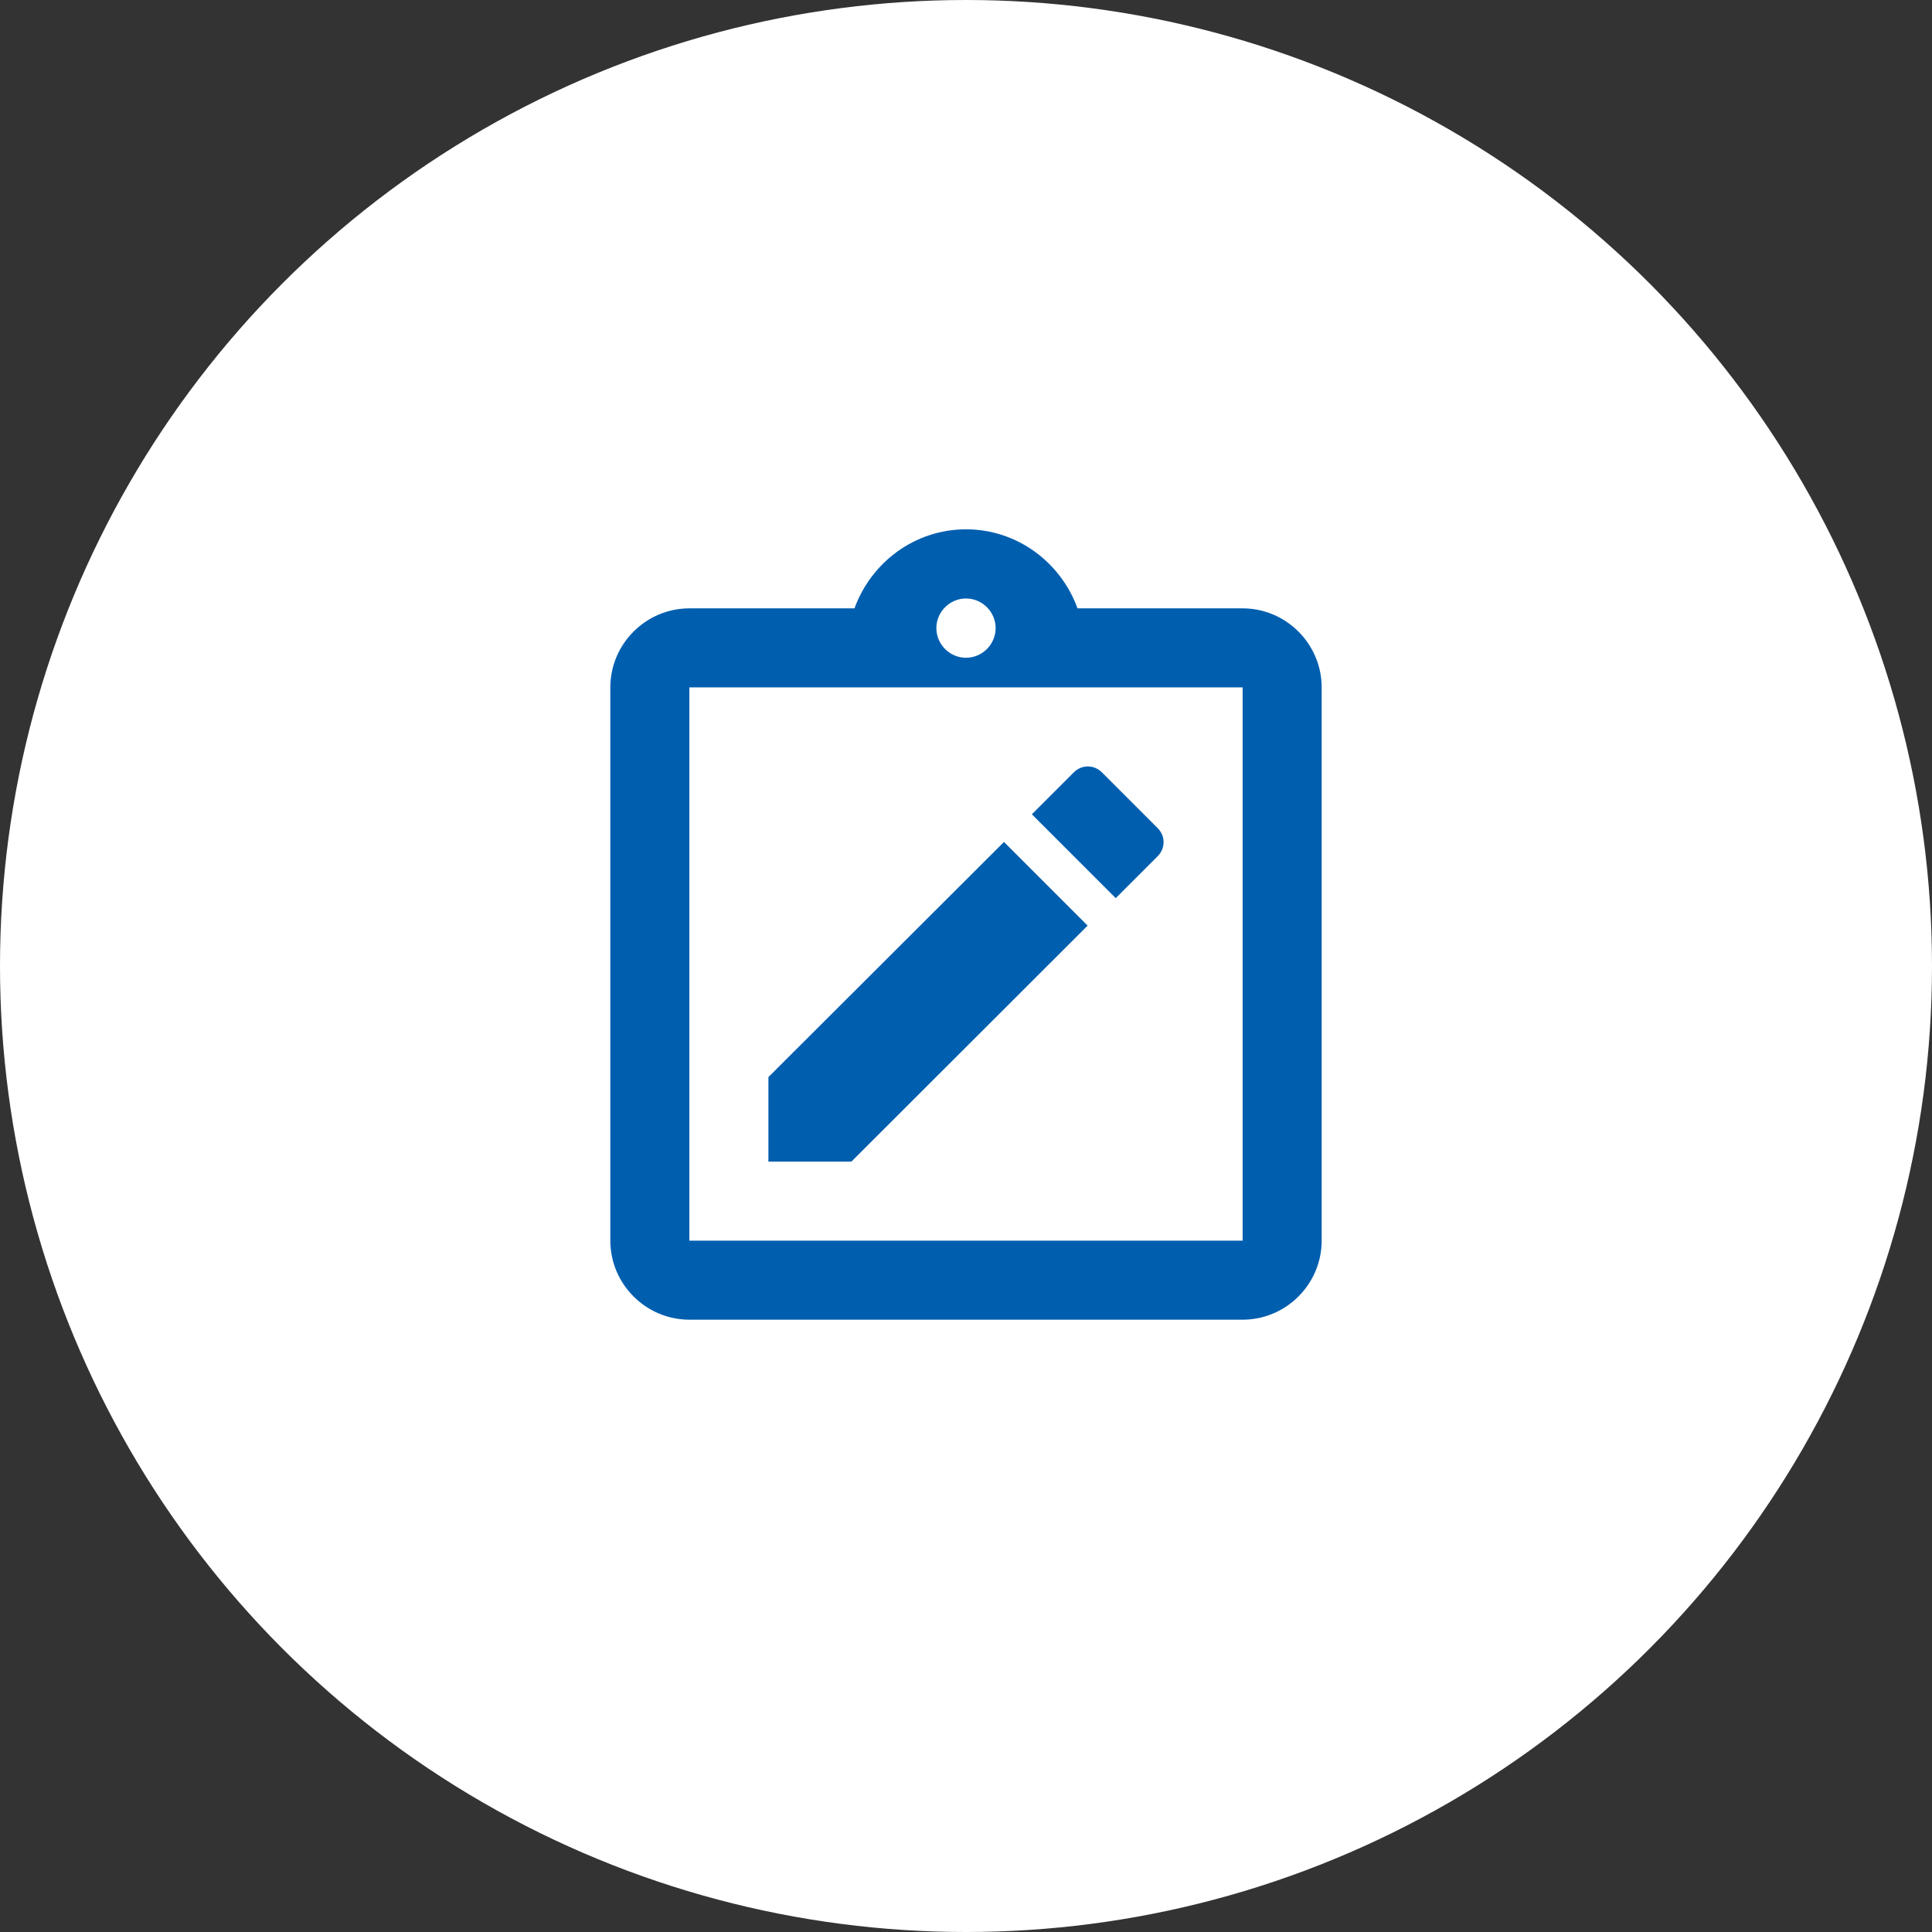 <?xml version="1.0" encoding="UTF-8"?>
<svg id="_レイヤー_2" data-name="レイヤー 2" xmlns="http://www.w3.org/2000/svg" viewBox="0 0 88 88">
  <rect x="0" y="0" width="88" height="88" fill="#333333" stroke="none"/>
  <defs>
    <style>
      .cls-1 {
        fill: #fff;
      }

      .cls-1, .cls-2 {
        stroke-width: 0px;
      }

      .cls-2 {
        fill: #005eaf;
      }
    </style>
  </defs>
  <g id="top">
    <g>
      <circle class="cls-1" cx="44" cy="44" r="44"/>
      <g>
        <path class="cls-2" d="M56.6,27.71h-7.52c-.76-2.09-2.74-3.6-5.08-3.6s-4.32,1.51-5.08,3.6h-7.52c-1.98,0-3.6,1.62-3.6,3.6v25.2c0,1.98,1.62,3.6,3.6,3.6h25.2c1.98,0,3.6-1.62,3.6-3.6v-25.2c0-1.98-1.62-3.6-3.6-3.6ZM44,27.26c.74,0,1.35.61,1.35,1.35s-.61,1.35-1.35,1.35-1.35-.61-1.35-1.35.61-1.35,1.35-1.35ZM56.6,56.51h-25.2v-25.2h25.2v25.2Z"/>
        <polygon class="cls-2" points="49.54 42.16 45.73 38.35 35 49.06 35 52.91 38.78 52.91 49.54 42.16"/>
        <path class="cls-2" d="M52.73,39c.36-.36.36-.92,0-1.28l-2.54-2.54c-.36-.36-.92-.36-1.28,0l-1.91,1.91,3.82,3.82,1.91-1.91Z"/>
      </g>
    </g>
  </g>
</svg>
